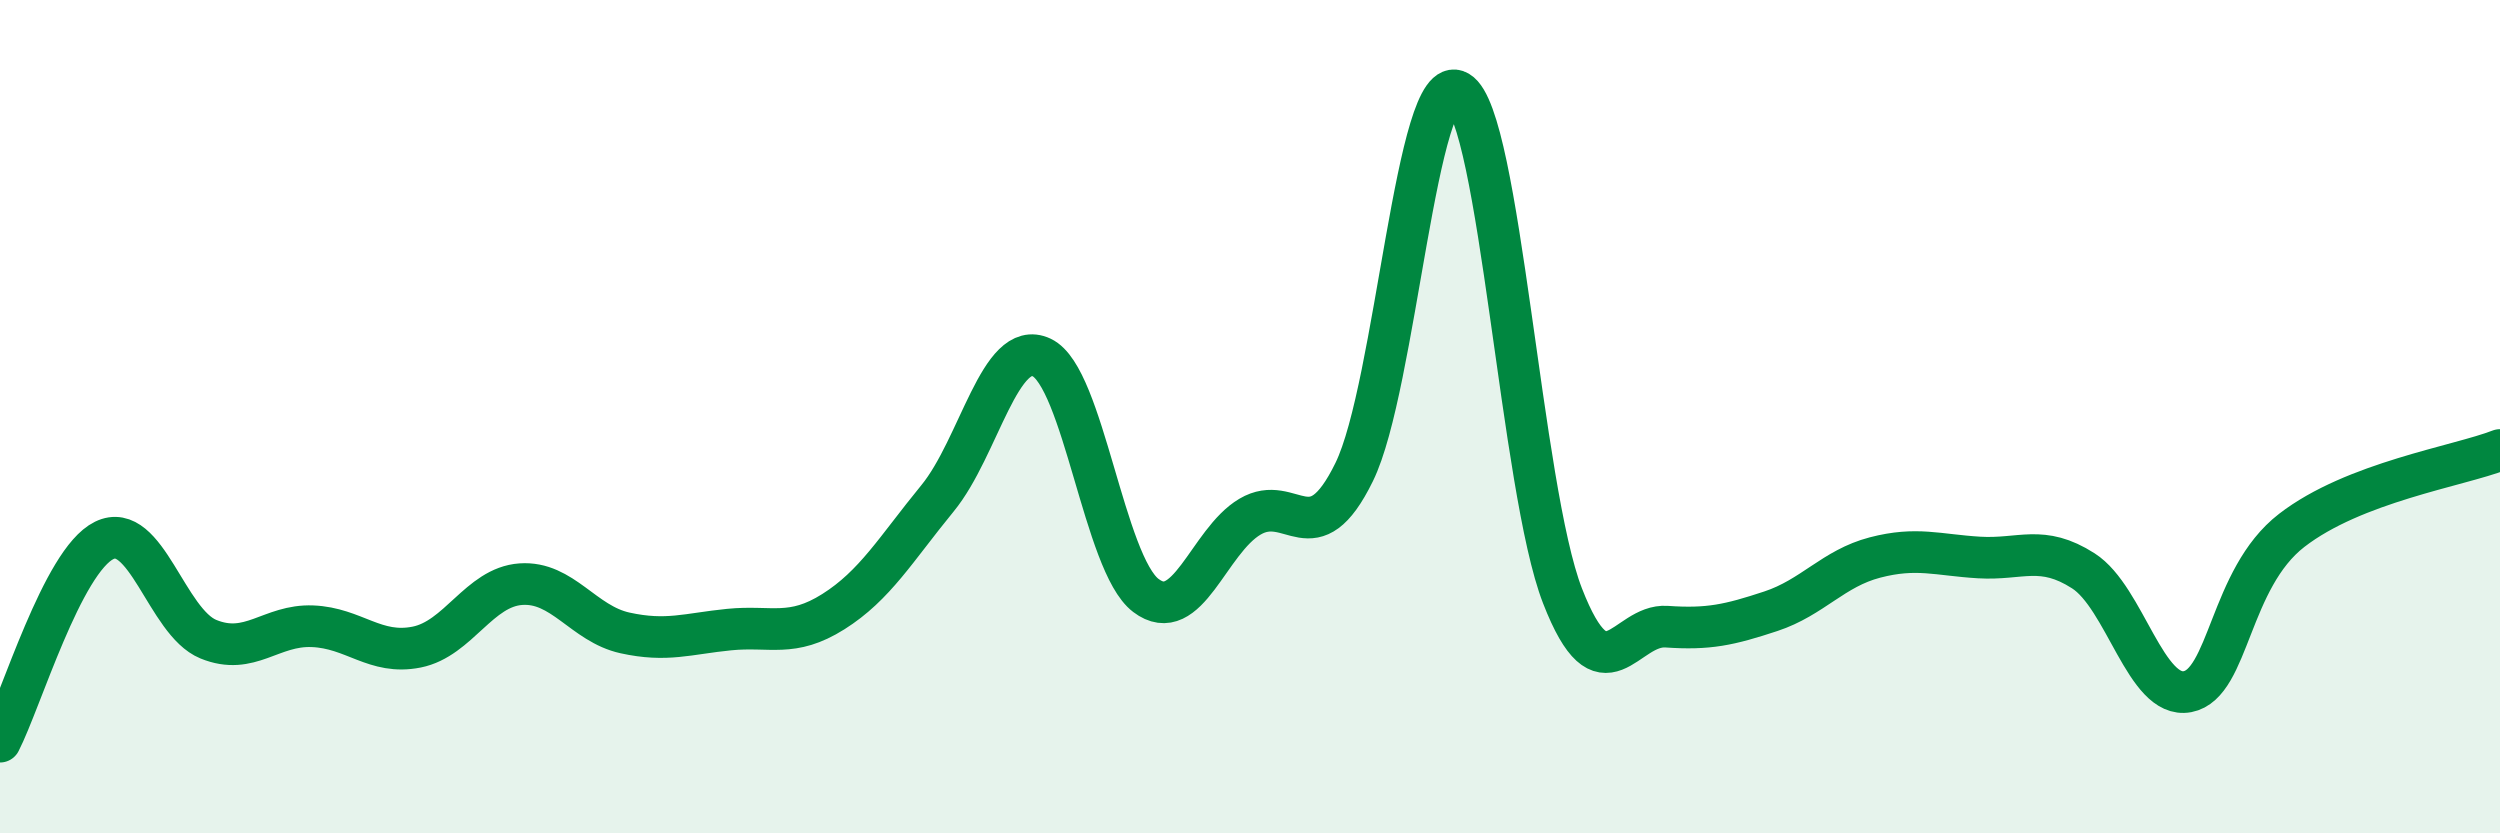 
    <svg width="60" height="20" viewBox="0 0 60 20" xmlns="http://www.w3.org/2000/svg">
      <path
        d="M 0,17.8 C 0.5,16.83 1.5,13.46 2.5,12.97 C 3.5,12.48 4,14.93 5,15.34 C 6,15.75 6.5,14.99 7.5,15.03 C 8.5,15.07 9,15.73 10,15.53 C 11,15.33 11.5,14.09 12.5,14.02 C 13.5,13.95 14,14.97 15,15.19 C 16,15.41 16.5,15.21 17.5,15.11 C 18.5,15.01 19,15.31 20,14.68 C 21,14.05 21.5,13.18 22.5,11.96 C 23.5,10.74 24,8.11 25,8.58 C 26,9.05 26.5,13.53 27.5,14.29 C 28.5,15.05 29,12.99 30,12.4 C 31,11.81 31.5,13.37 32.5,11.33 C 33.5,9.29 34,1.61 35,2.2 C 36,2.79 36.5,11.73 37.5,14.3 C 38.5,16.87 39,14.97 40,15.04 C 41,15.11 41.5,15 42.5,14.67 C 43.5,14.34 44,13.64 45,13.38 C 46,13.12 46.5,13.32 47.5,13.38 C 48.5,13.44 49,13.06 50,13.7 C 51,14.34 51.5,16.79 52.5,16.6 C 53.5,16.41 53.5,13.89 55,12.73 C 56.5,11.57 59,11.19 60,10.8L60 20L0 20Z"
        fill="#008740"
        opacity="0.1"
        stroke-linecap="round"
        stroke-linejoin="round"
      />
      <path
        d="M 0,17.8 C 0.5,16.83 1.5,13.46 2.5,12.97 C 3.5,12.48 4,14.93 5,15.34 C 6,15.75 6.5,14.99 7.5,15.03 C 8.5,15.07 9,15.73 10,15.53 C 11,15.33 11.5,14.09 12.5,14.02 C 13.5,13.95 14,14.97 15,15.19 C 16,15.41 16.5,15.21 17.5,15.11 C 18.5,15.01 19,15.31 20,14.68 C 21,14.05 21.5,13.18 22.5,11.96 C 23.5,10.74 24,8.11 25,8.58 C 26,9.05 26.5,13.53 27.5,14.29 C 28.5,15.05 29,12.99 30,12.4 C 31,11.81 31.5,13.37 32.5,11.33 C 33.5,9.29 34,1.61 35,2.2 C 36,2.79 36.5,11.73 37.5,14.3 C 38.5,16.87 39,14.97 40,15.04 C 41,15.11 41.5,15 42.5,14.67 C 43.5,14.34 44,13.64 45,13.38 C 46,13.12 46.5,13.32 47.5,13.38 C 48.5,13.44 49,13.06 50,13.7 C 51,14.34 51.5,16.79 52.5,16.6 C 53.5,16.41 53.5,13.89 55,12.73 C 56.5,11.57 59,11.19 60,10.8"
        stroke="#008740"
        stroke-width="1"
        fill="none"
        stroke-linecap="round"
        stroke-linejoin="round"
      />
    </svg>
  